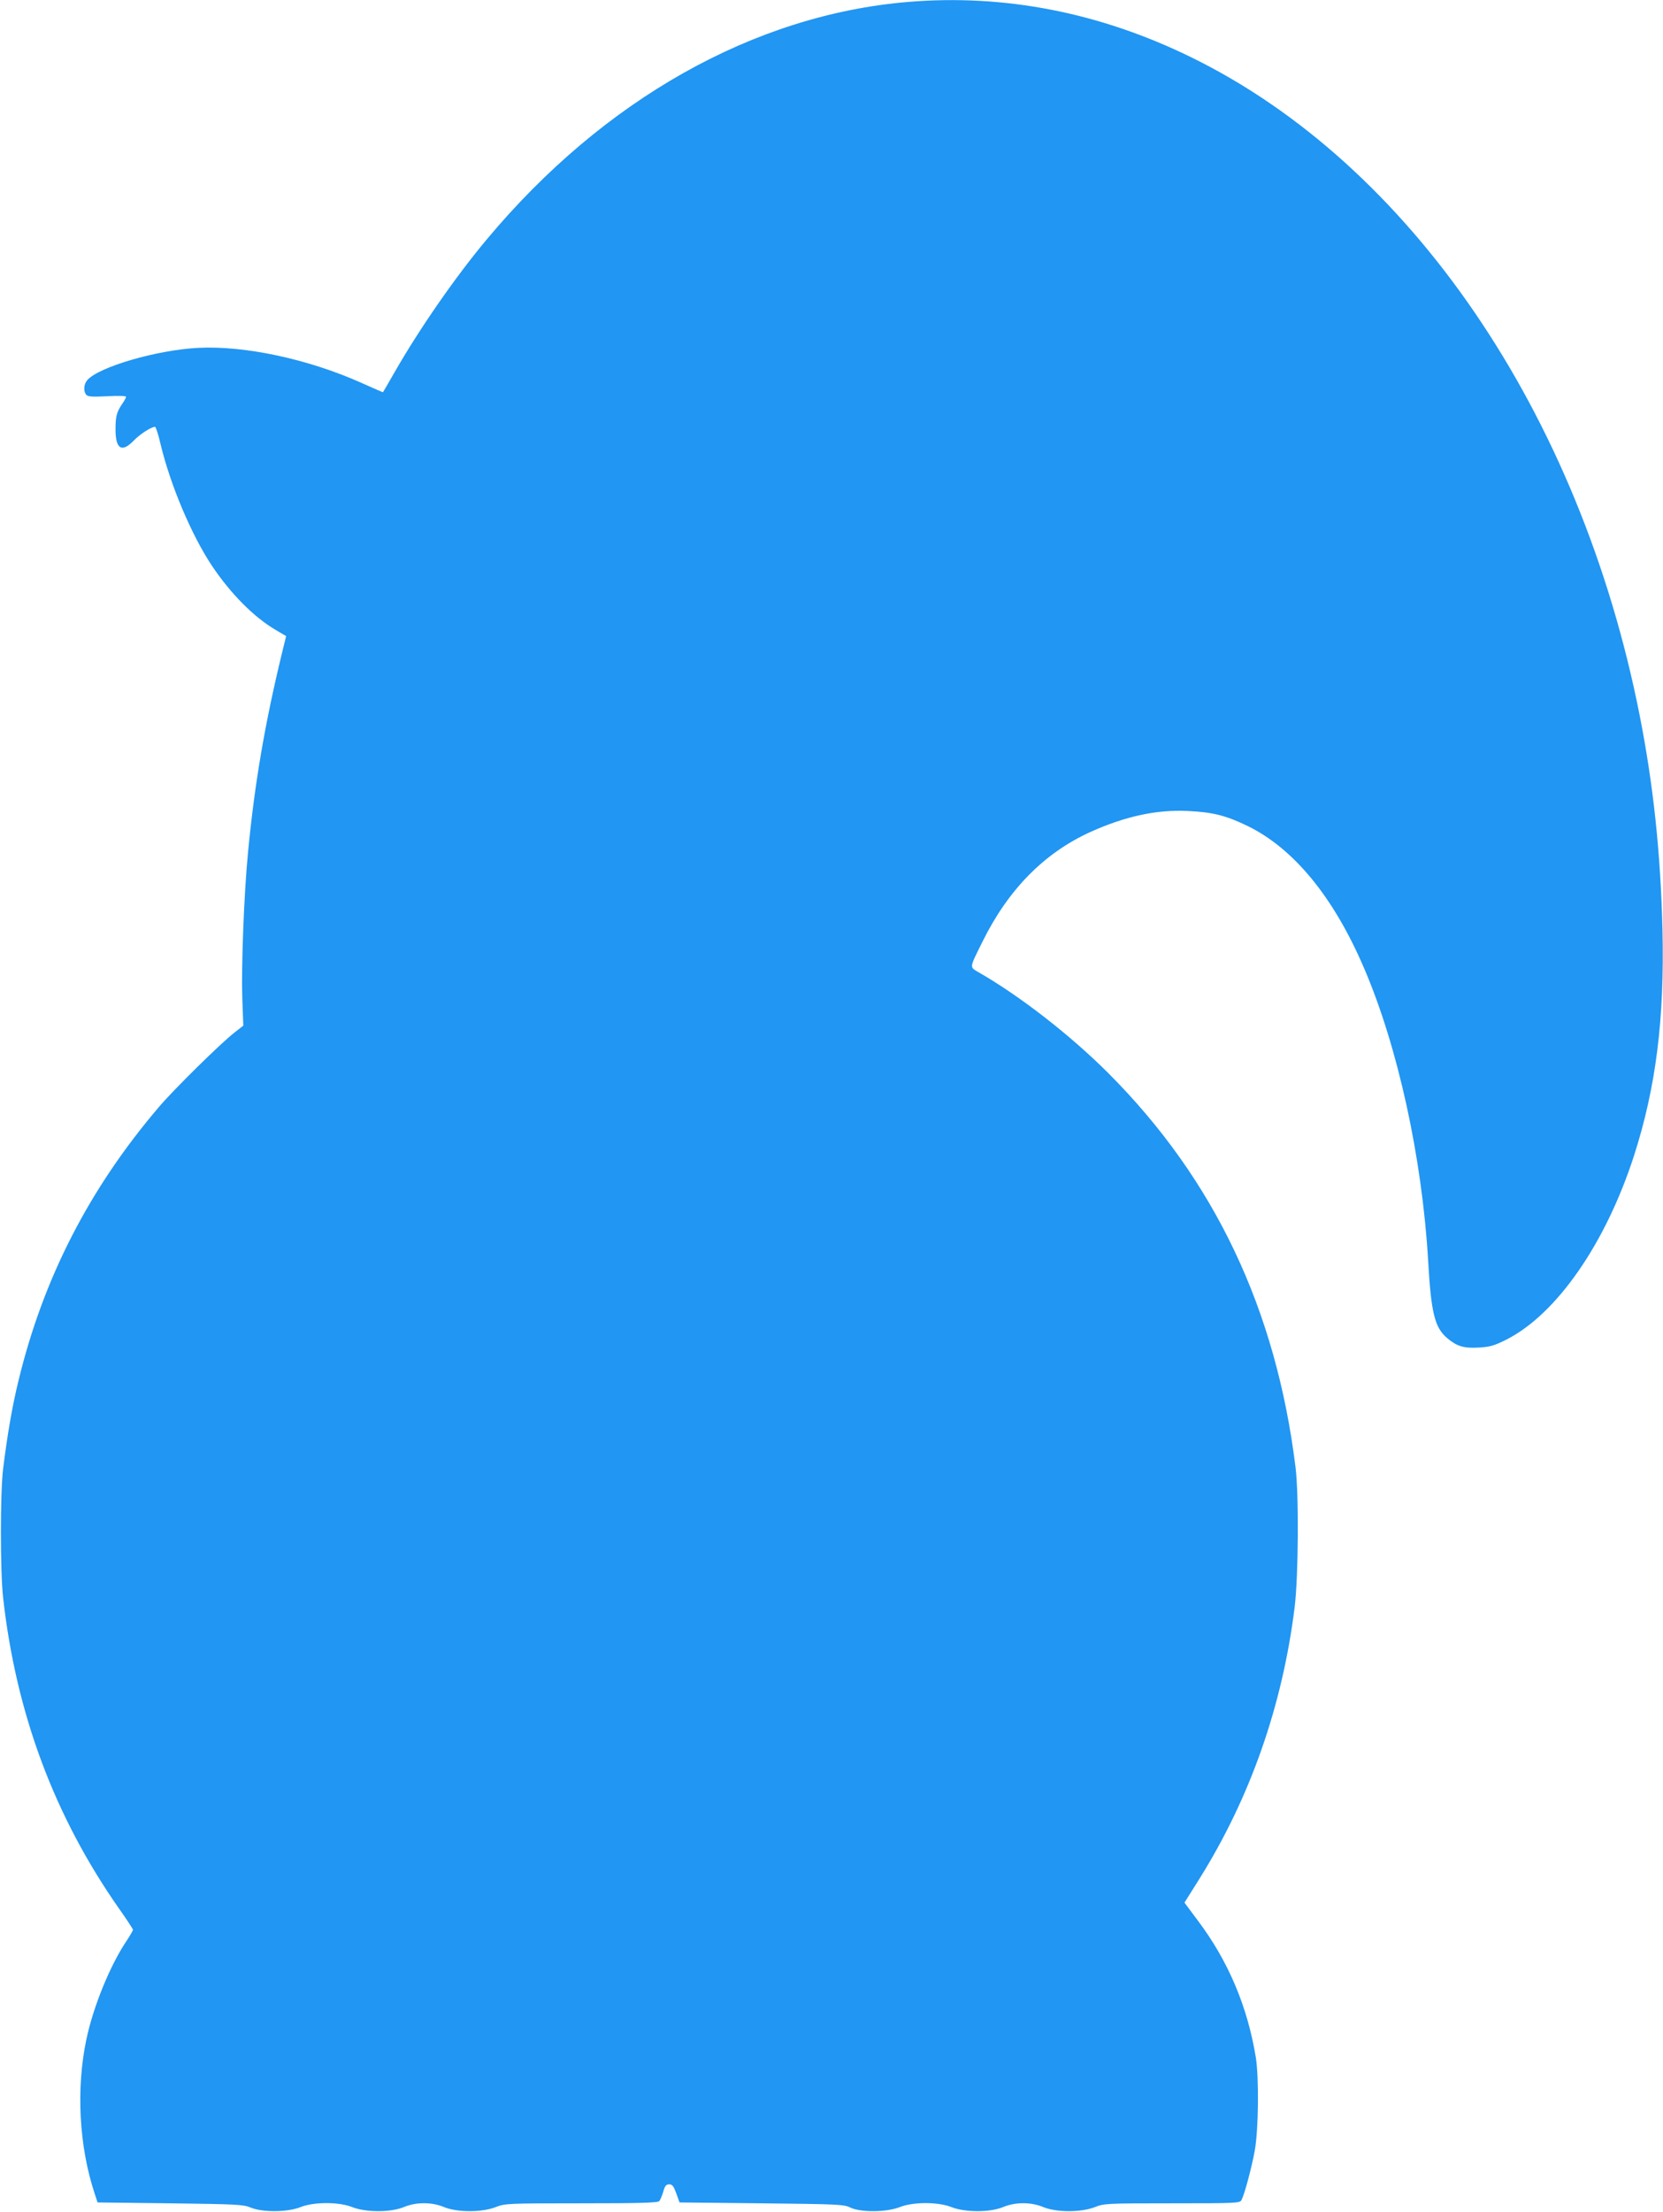 <?xml version="1.0" standalone="no"?>
<!DOCTYPE svg PUBLIC "-//W3C//DTD SVG 20010904//EN"
 "http://www.w3.org/TR/2001/REC-SVG-20010904/DTD/svg10.dtd">
<svg version="1.0" xmlns="http://www.w3.org/2000/svg"
 width="963pt" height="1280pt" viewBox="0 0 963 1280"
 preserveAspectRatio="xMidYMid meet">
<g transform="translate(0,1280) scale(0.1,-0.1)"
fill="#2196f3" stroke="none">
<path d="M5260 12789 c-893 -74 -1764 -564 -2441 -1374 -181 -216 -389 -516
-533 -767 -37 -65 -68 -118 -69 -118 -1 0 -56 24 -123 54 -308 138 -677 217
-947 203 -236 -12 -572 -109 -641 -186 -21 -23 -24 -64 -7 -85 10 -12 34 -13
122 -9 62 4 109 2 109 -3 0 -5 -9 -22 -21 -39 -33 -48 -40 -75 -40 -146 -1
-118 36 -141 106 -68 36 37 101 79 123 79 4 0 19 -44 31 -97 57 -239 180 -530
299 -708 108 -161 243 -297 368 -370 l61 -36 -19 -77 c-104 -425 -164 -778
-202 -1177 -23 -236 -39 -657 -33 -840 l6 -160 -51 -40 c-80 -62 -352 -330
-437 -430 -404 -473 -671 -993 -814 -1585 -36 -146 -65 -316 -89 -510 -17
-139 -17 -591 0 -745 75 -671 297 -1266 673 -1802 44 -62 79 -116 79 -120 0
-5 -16 -32 -35 -61 -97 -143 -195 -384 -235 -574 -60 -286 -42 -618 47 -888
l18 -55 420 -5 c385 -5 424 -7 465 -24 67 -29 216 -28 290 2 78 31 222 31 300
0 78 -31 223 -31 298 0 71 30 163 30 234 0 75 -31 220 -31 298 0 54 21 65 22
496 22 341 0 444 3 452 13 5 6 16 31 23 55 9 33 17 42 34 42 18 0 26 -11 41
-52 l19 -53 475 -5 c445 -5 477 -6 515 -25 59 -28 210 -27 285 3 78 31 222 31
300 0 78 -31 223 -31 298 0 71 30 163 30 234 0 75 -31 220 -31 298 0 53 21 67
22 447 22 373 0 393 1 402 19 18 33 58 184 77 286 22 123 25 421 6 540 -48
293 -159 556 -334 789 l-79 106 86 137 c295 471 481 1002 552 1573 22 180 25
649 5 810 -113 914 -469 1664 -1083 2279 -220 220 -512 447 -751 584 -55 32
-56 22 22 179 149 301 356 511 623 633 202 91 384 131 566 122 145 -7 220 -26
346 -87 268 -131 499 -413 675 -825 195 -454 335 -1095 370 -1690 17 -303 38
-388 111 -449 56 -47 95 -59 182 -54 67 4 90 11 160 46 292 148 576 558 740
1067 126 393 176 787 164 1305 -11 446 -53 840 -133 1245 -346 1745 -1329
3185 -2599 3805 -528 258 -1079 365 -1635 319z"/>
</g>
</svg>
